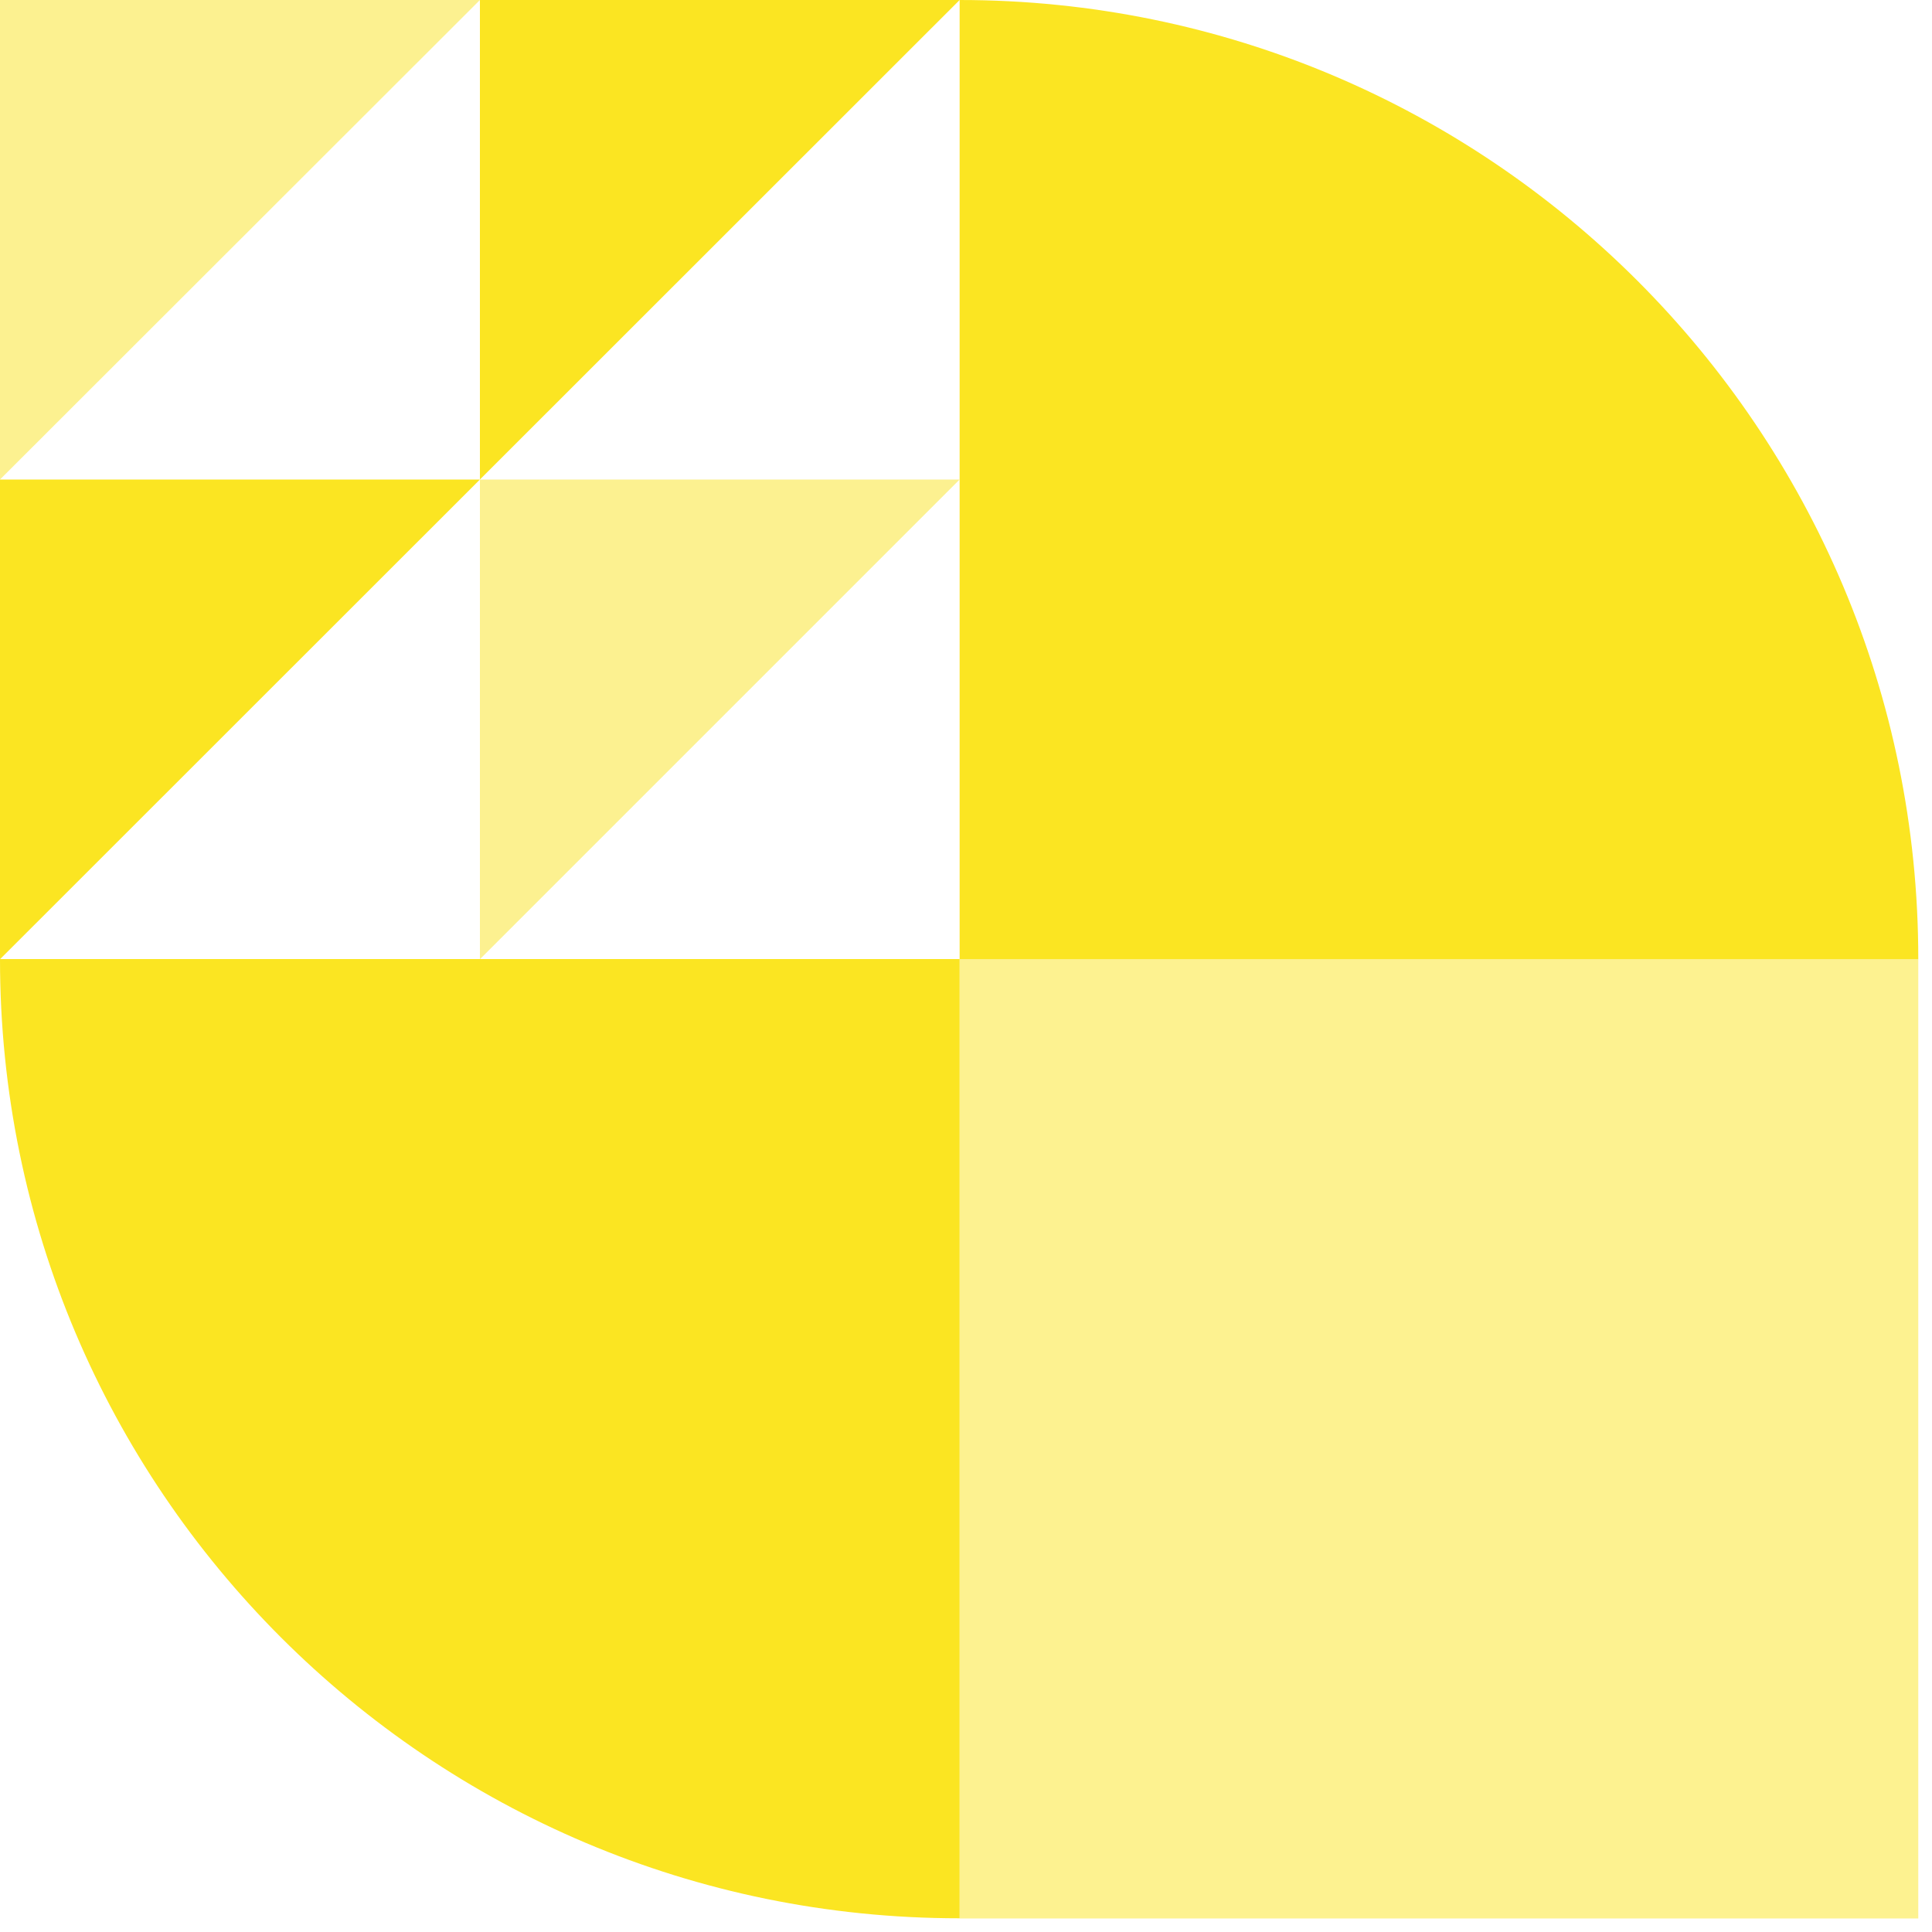 <?xml version="1.0" encoding="UTF-8"?>
<svg xmlns="http://www.w3.org/2000/svg" id="Calque_1" viewBox="0 0 100 100">
  <defs>
    <style>.cls-1,.cls-2{opacity:.5;}.cls-1,.cls-3{fill:#fbe522;stroke-width:0px;}</style>
  </defs>
  <path class="cls-3" d="m99.29,49.65v-.02C99.29,22.22,77.08,0,49.67,0h0v49.65h49.62Z"></path>
  <g class="cls-2">
    <rect class="cls-3" x="49.67" y="49.65" width="49.62" height="49.65"></rect>
  </g>
  <path class="cls-3" d="m0,49.65H0C0,77.07,22.23,99.29,49.65,99.29h.02v-49.65H0Z"></path>
  <polygon class="cls-3" points="0 24.82 0 49.65 24.84 24.82 0 24.82"></polygon>
  <polygon class="cls-1" points="24.84 49.65 49.67 24.82 24.84 24.82 24.84 49.65"></polygon>
  <polygon class="cls-3" points="49.67 0 24.84 0 24.84 24.82 49.67 0"></polygon>
  <polygon class="cls-1" points="0 24.82 24.84 0 0 0 0 24.82"></polygon>
</svg>
